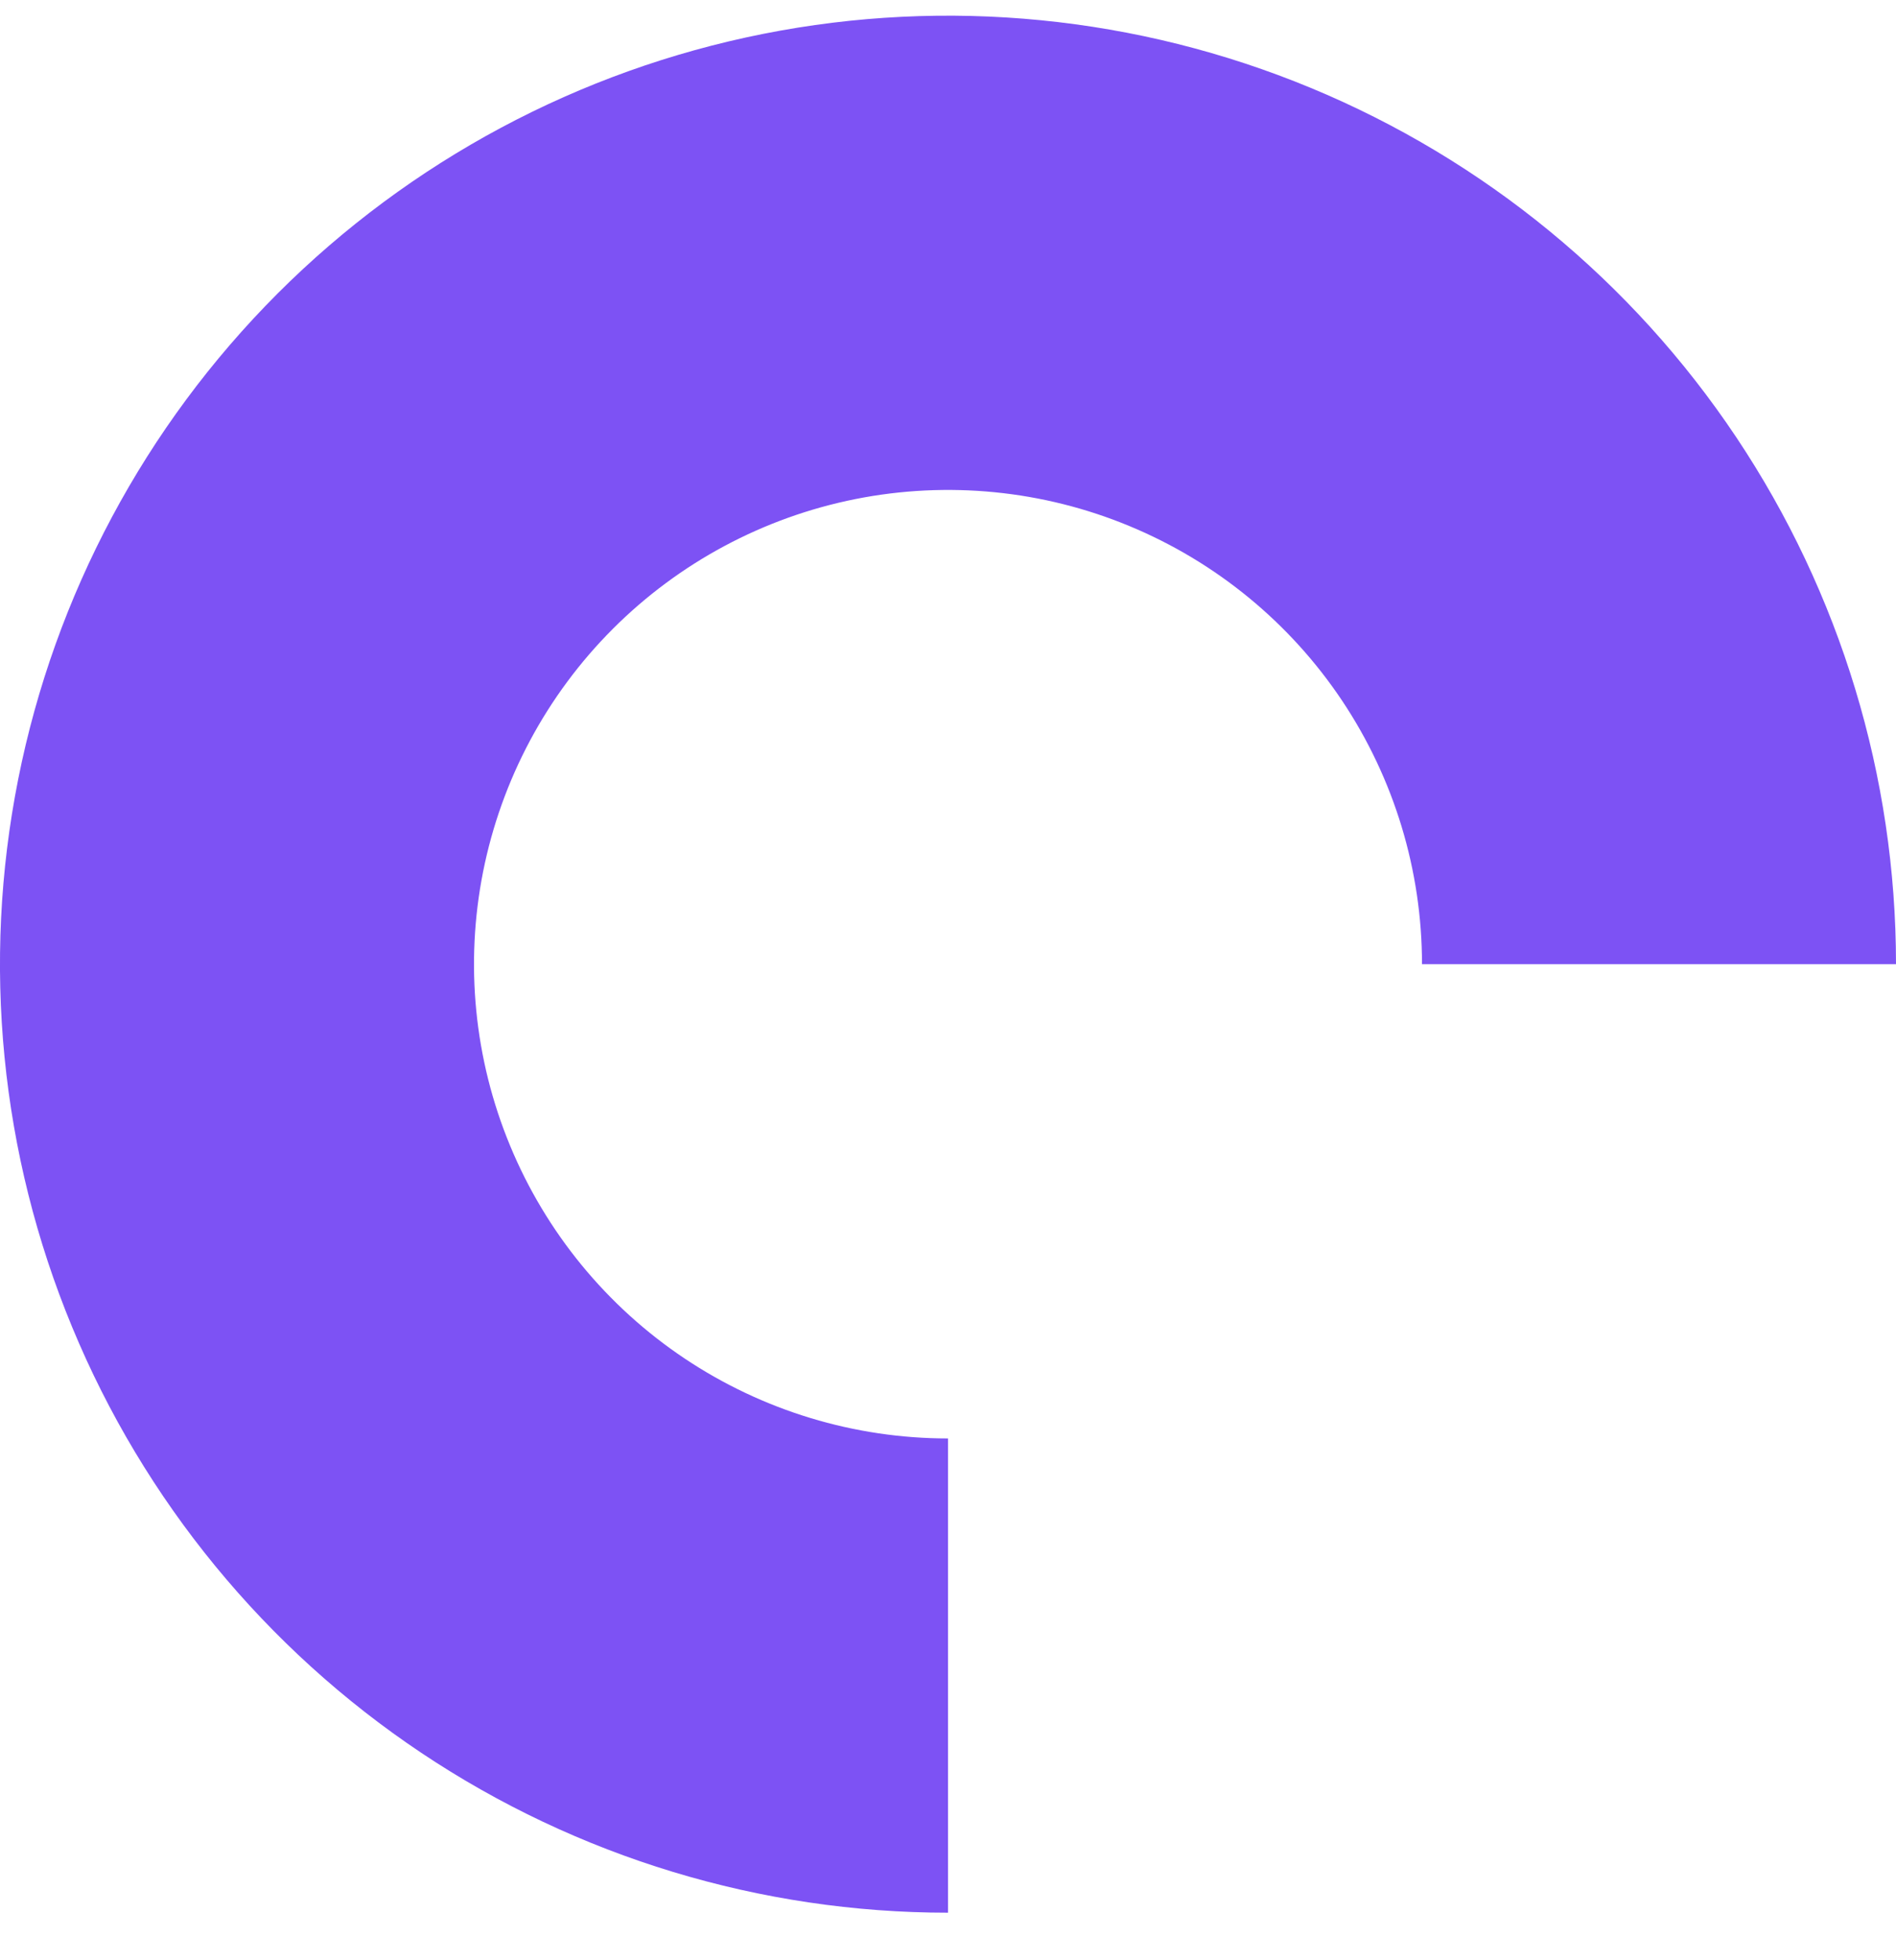 <svg width="30" height="31" viewBox="0 0 30 31" fill="none" xmlns="http://www.w3.org/2000/svg">
<path d="M30 15.248C30 12.281 29.12 9.381 27.472 6.914C25.824 4.448 23.481 2.525 20.74 1.39C17.999 0.255 14.983 -0.043 12.074 0.536C9.164 1.115 6.491 2.544 4.393 4.641C2.296 6.739 0.867 9.412 0.288 12.322C-0.291 15.231 0.006 18.247 1.142 20.988C2.277 23.729 4.2 26.072 6.666 27.72C9.133 29.368 12.033 30.248 15 30.248L15 22.748C13.517 22.748 12.067 22.308 10.833 21.484C9.6 20.66 8.639 19.489 8.071 18.118C7.503 16.748 7.355 15.24 7.644 13.785C7.934 12.33 8.648 10.994 9.697 9.945C10.746 8.896 12.082 8.182 13.537 7.892C14.992 7.603 16.5 7.751 17.87 8.319C19.241 8.887 20.412 9.848 21.236 11.081C22.06 12.315 22.5 13.765 22.5 15.248H30Z" fill="#7D52F4"/>
</svg>
